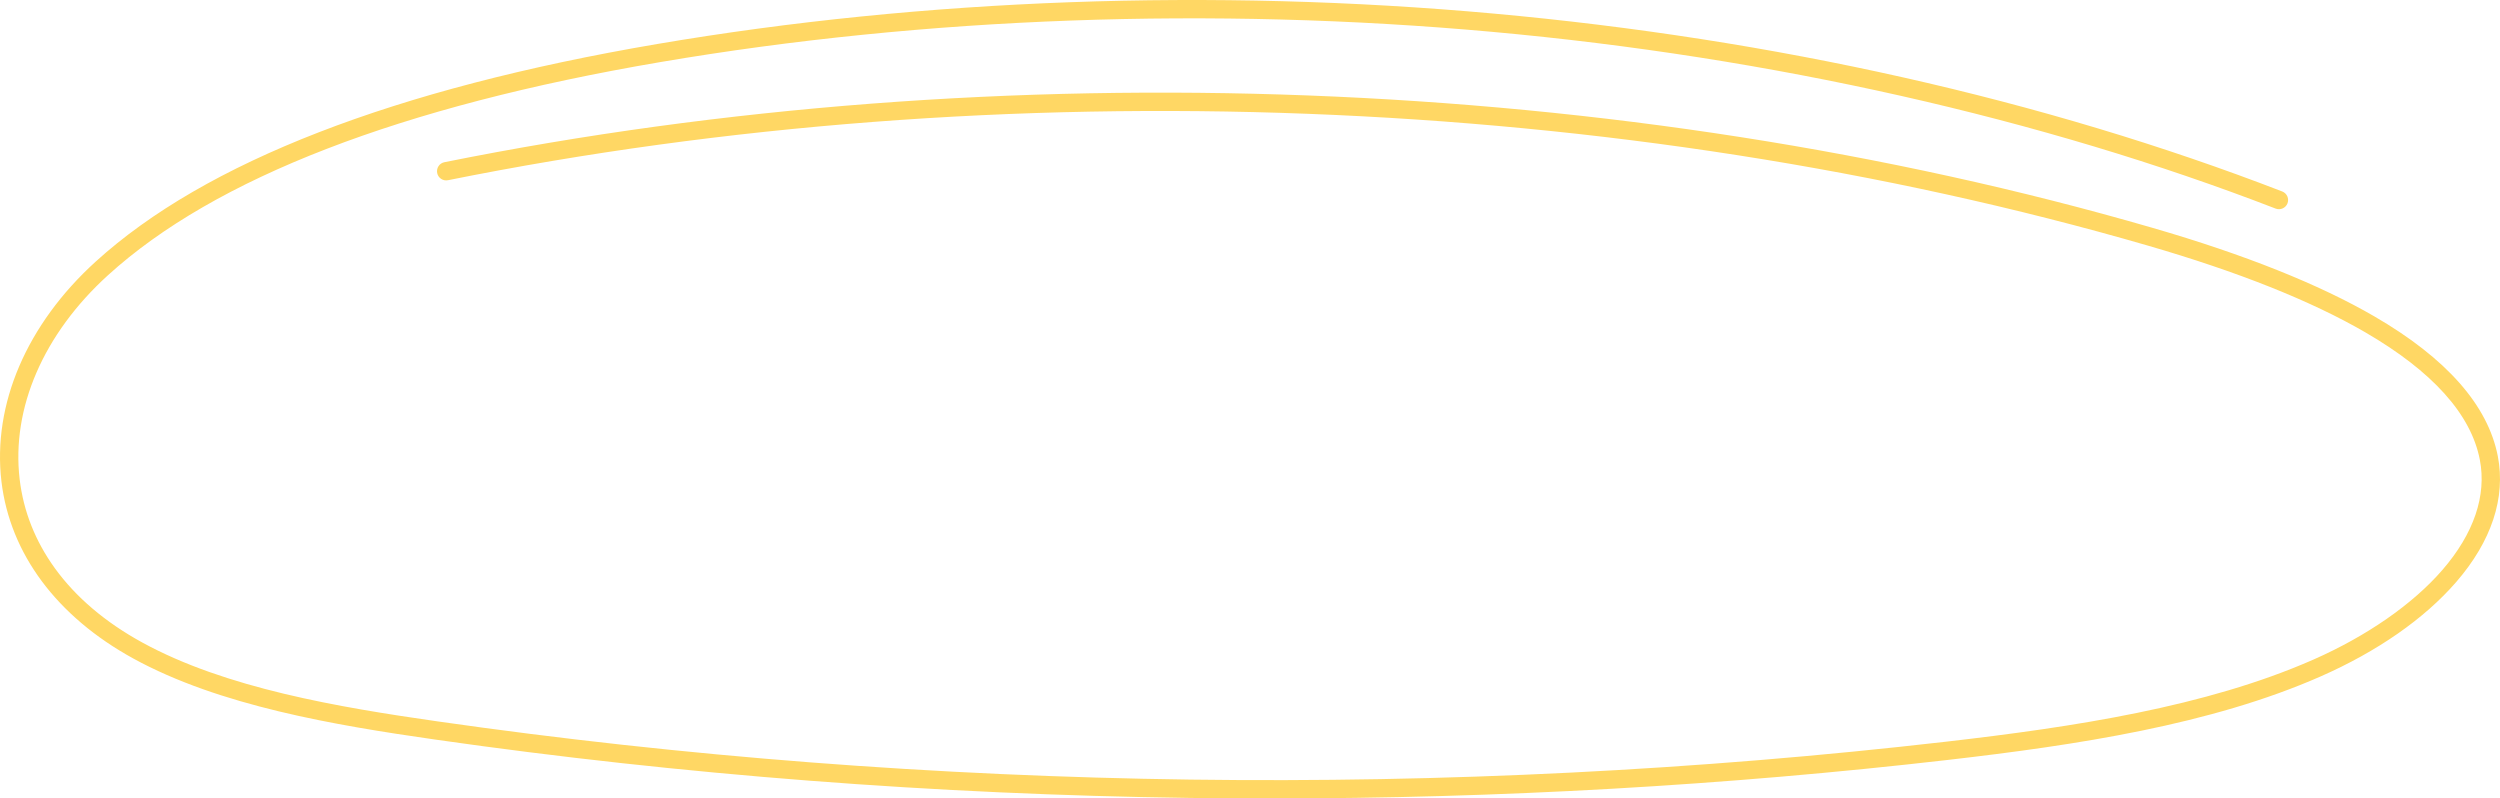 <?xml version="1.0" encoding="UTF-8"?> <svg xmlns="http://www.w3.org/2000/svg" width="1124" height="359" viewBox="0 0 1124 359" fill="none"><path d="M1067.56 142.274C1042.69 127.833 1009.16 114.443 967.9 102.476C729.661 33.376 449.692 22.612 199.787 72.934C197.555 73.38 196.112 75.559 196.558 77.793C197.005 80.027 199.183 81.478 201.416 81.024C450.063 30.957 728.596 41.666 965.605 110.401C1006.22 122.183 1039.14 135.304 1063.43 149.409C1093.64 166.957 1110.97 186.224 1114.93 206.687C1118.06 222.805 1112.23 239.948 1098.09 256.266C1084.75 271.656 1064.13 285.98 1040 296.6C991.747 317.839 932.153 326.871 874.943 333.463C763.519 346.303 649.202 352.042 535.16 350.509C421.118 348.976 307.296 340.178 196.861 324.355C152.175 317.956 101.369 309.405 63.877 288.819C47.278 279.711 34.087 268.494 24.667 255.475C15.866 243.309 10.535 229.857 8.838 215.485C5.059 183.543 19.535 150.103 48.556 123.729C96.642 80.027 180.172 47.797 296.811 27.925C415.944 7.635 545.259 2.926 670.768 14.309C796.256 25.692 918.103 53.172 1023.12 93.781C1025.25 94.599 1027.63 93.547 1028.46 91.424C1029.27 89.3 1028.22 86.908 1026.1 86.09C972.819 65.49 915.362 48.203 855.328 34.723C796.091 21.416 734.251 11.786 671.517 6.102C545.301 -5.356 415.251 -0.614 295.43 19.794C177.211 39.934 92.286 72.851 43.011 117.626C11.992 145.814 -3.446 181.832 0.648 216.454C4.489 248.918 25.533 277.182 59.906 296.05C98.614 317.296 150.293 326.012 195.693 332.514C306.478 348.385 420.658 357.211 535.05 358.751C547.121 358.916 559.179 358.991 571.25 358.991C673.592 358.991 775.906 353.169 875.884 341.649C933.74 334.982 994.062 325.819 1043.32 304.14C1068.9 292.881 1089.99 278.192 1104.32 261.661C1120.18 243.364 1126.65 223.809 1123.02 205.113C1118.58 182.21 1099.92 161.067 1067.56 142.274Z" fill="#FFD764"></path></svg> 